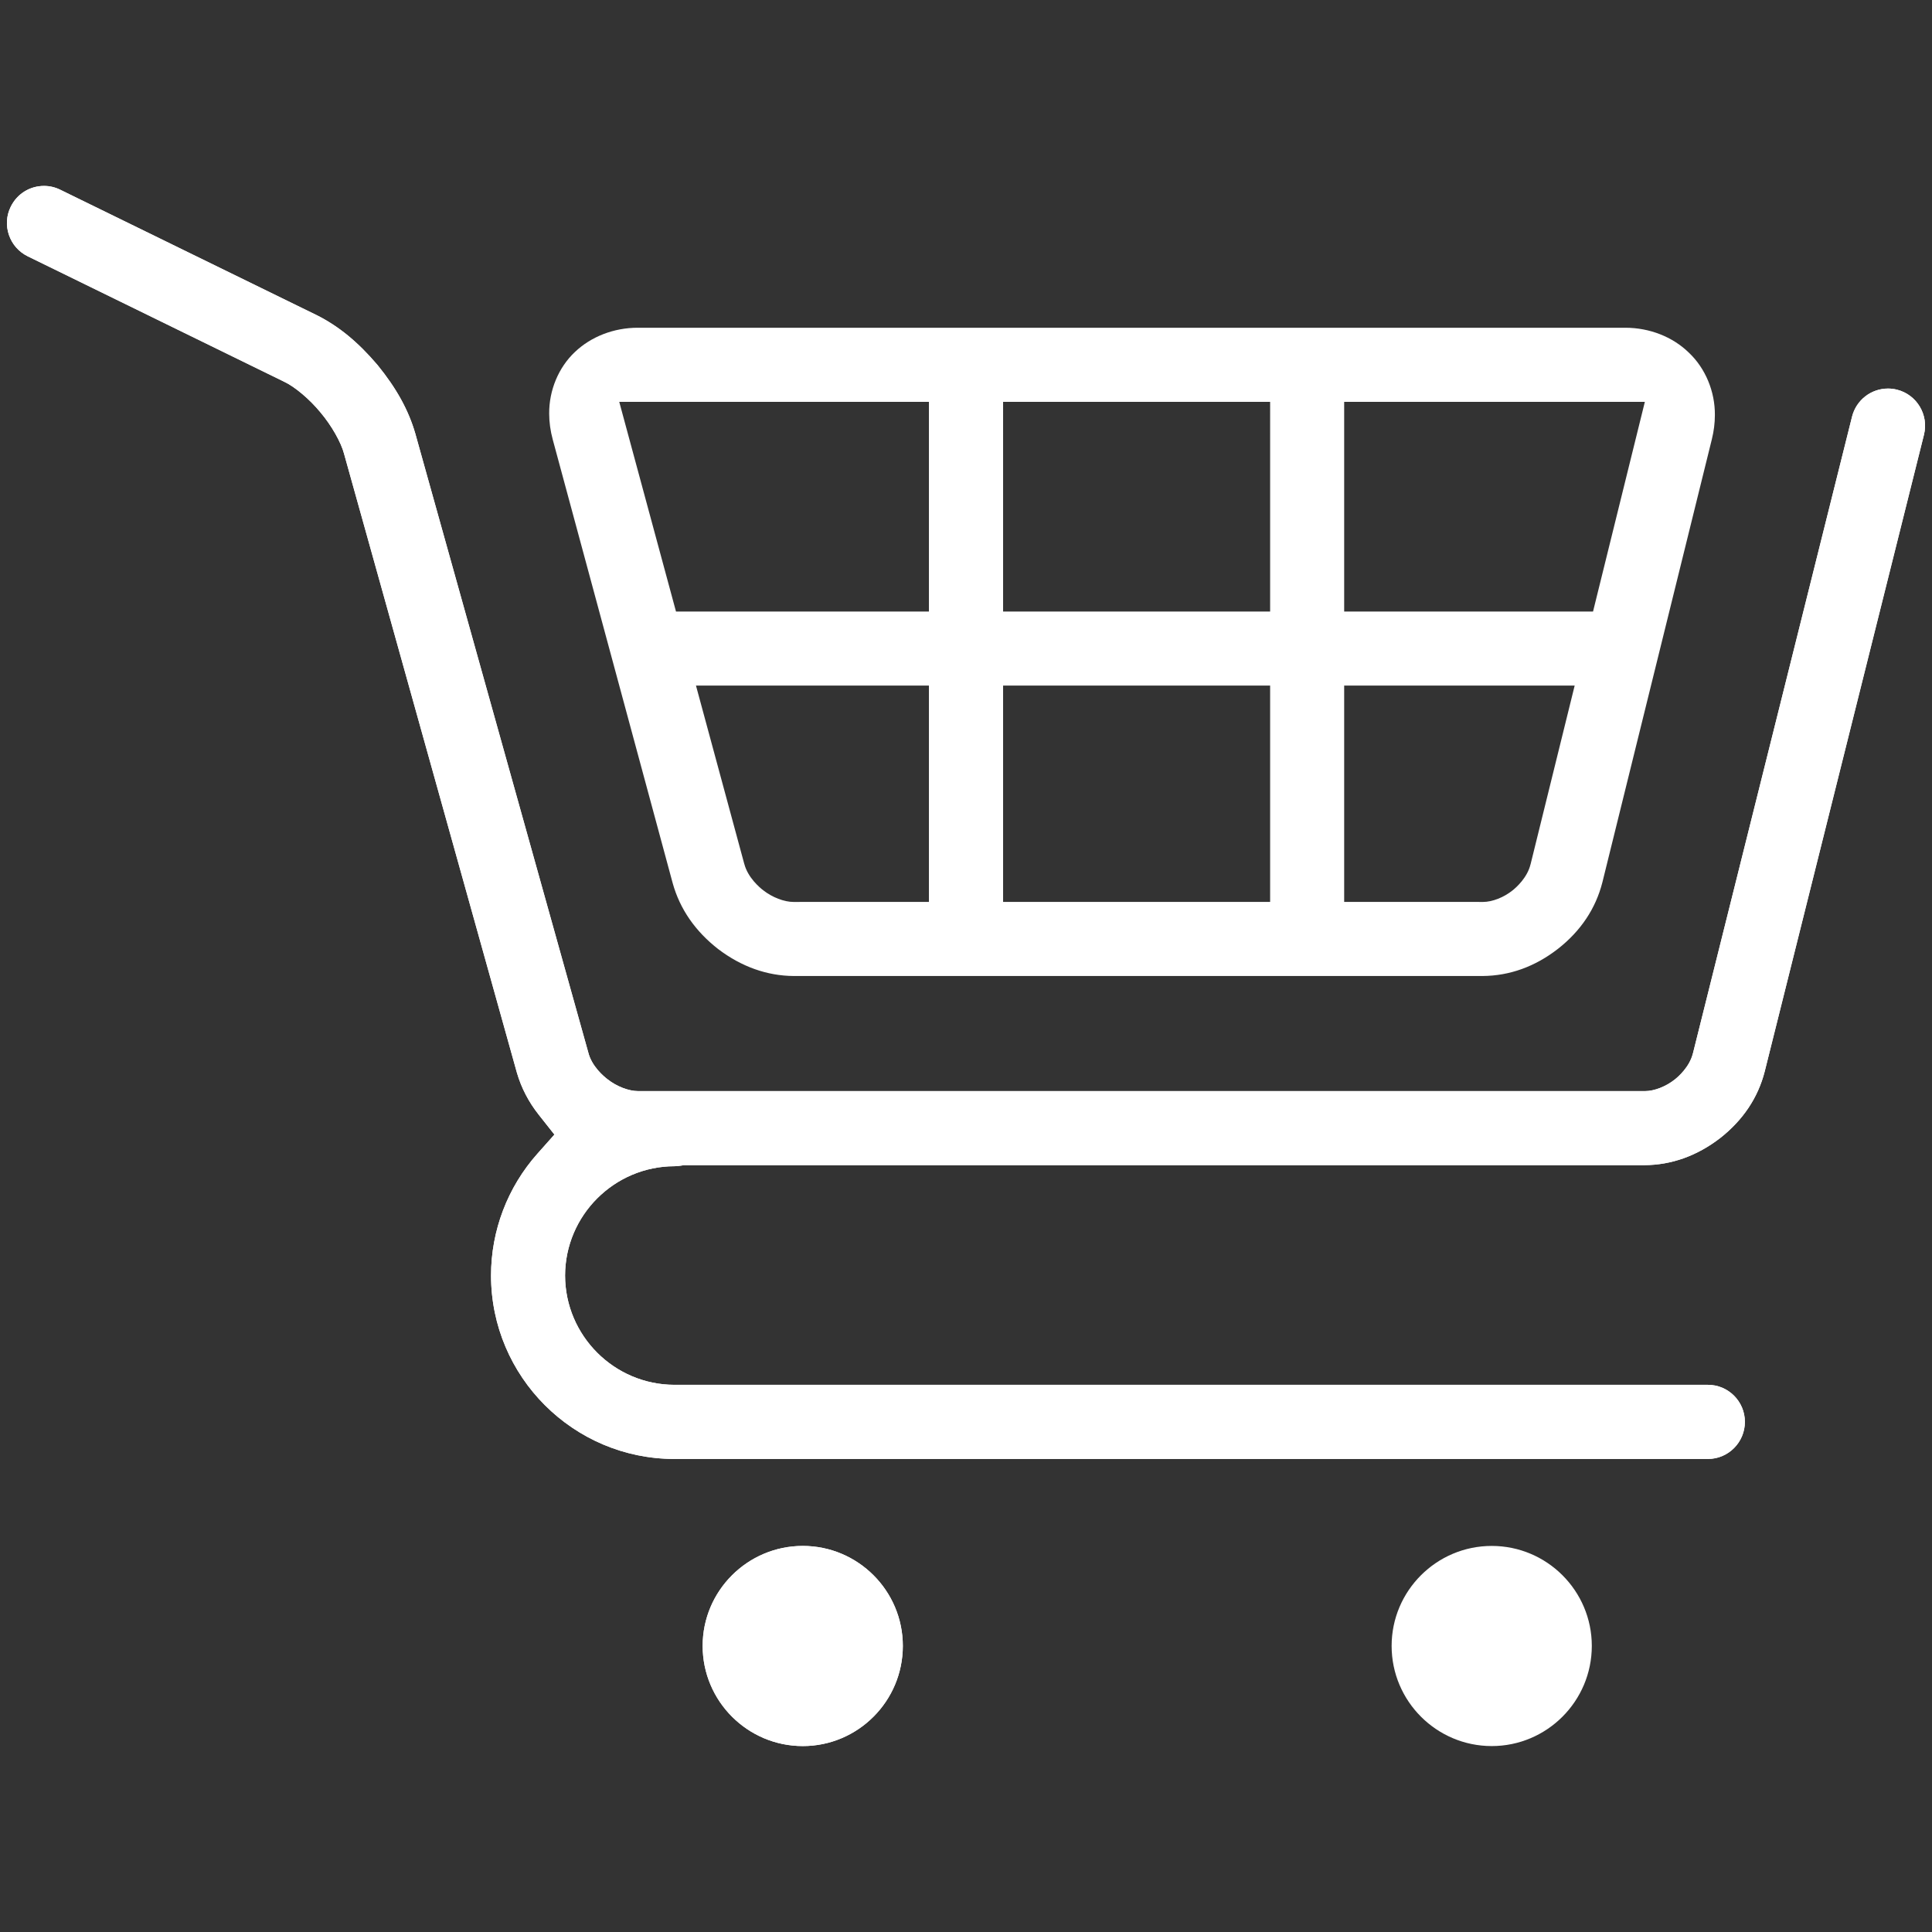 <?xml version="1.0" standalone="no"?><!DOCTYPE svg PUBLIC "-//W3C//DTD SVG 1.1//EN" "http://www.w3.org/Graphics/SVG/1.1/DTD/svg11.dtd"><svg t="1548308490457" class="icon" style="" viewBox="0 0 1024 1024" version="1.1" xmlns="http://www.w3.org/2000/svg" p-id="2625" xmlns:xlink="http://www.w3.org/1999/xlink" width="200" height="200"><rect x="0" y="0" width="1024" height="1024" fill="#333333" stroke="none"/><defs><style type="text/css">@font-face { font-family: uc-nexus-iconfont; src: url("chrome-extension://pogijhnlcfmcppgimcaccdkmbedjkmhi/res/font_9qmmi8b8jsxxbt9.woff") format("woff"), url("chrome-extension://pogijhnlcfmcppgimcaccdkmbedjkmhi/res/font_9qmmi8b8jsxxbt9.ttf") format("truetype"); }
</style></defs><path d="M790.653 925.453c-29.26 0-53.063-23.815-53.063-53.088 0-29.221 23.802-52.992 53.063-52.992 29.246 0 53.038 23.771 53.038 52.992C843.692 901.637 819.9 925.453 790.653 925.453zM425.504 925.453c-29.271 0-53.084-23.815-53.084-53.088 0-29.221 23.813-52.992 53.084-52.992 29.234 0 53.016 23.771 53.016 52.992C478.521 901.637 454.738 925.453 425.504 925.453zM357.472 773.278c-53.564 0-97.172-43.604-97.212-97.2 0-23.828 8.732-46.772 24.586-64.6l9.01-10.131-8.406-10.635c-5.272-6.673-9.128-14.104-11.462-22.095l-91.624-328.097c-1.553-6.038-6.722-15.119-12.516-21.943-5.664-6.931-13.624-13.643-19.236-16.251L14.679 135.839c-4.71-2.314-8.253-6.341-9.954-11.329-1.684-4.946-1.347-10.24 0.951-14.908 3.339-6.835 10.097-11.054 17.658-11.054 2.979 0 5.864 0.673 8.572 2.003l136.086 66.553c11.542 5.808 21.743 14.183 32.087 26.342 10.094 12.406 16.467 23.972 20.054 36.392l91.66 327.954c1.824 7.375 8.17 12.689 10.26 14.272 4.84 3.8 11.155 6.24 16.179 6.24l2.937 0 0.041-0.014 526.785 0 3.928 0.014c4.889 0 11.095-2.428 15.806-6.188l-0.004 0.002c1.745-1.387 7.803-6.626 9.542-13.789l-0.009 0.122 84.368-337.629c2.206-8.744 10.047-14.877 19.056-14.877 1.591 0 3.193 0.199 4.765 0.591 10.499 2.624 16.915 13.322 14.302 23.847l-84.426 337.553c-3.547 13.855-11.498 25.75-23.613 35.272-12.193 9.39-25.698 14.249-40.012 14.35L362.44 617.559l-1.361 0.232c-1.294 0.222-2.473 0.332-3.607 0.332-31.915 0.06-57.905 26.05-57.967 57.934 0.062 31.909 26.052 57.867 57.934 57.93l547.811 0c10.795 0 19.58 8.805 19.58 19.621 0 10.847-8.785 19.671-19.58 19.671L357.472 773.28z" p-id="2626" fill="#ffffff"></path><path d="M420.713 517.304c-14.143-0.098-27.626-4.875-39.966-14.199-12.234-9.501-20.374-21.27-24.196-34.98l-63.547-235.019c-1.279-4.703-1.925-9.356-1.925-13.856-0.102-12.388 4.989-24.55 13.618-32.667 8.599-8.211 20.7-12.872 33.292-12.872l523.475 0c12.763 0 24.993 4.775 33.557 13.097l0.167 0.159c8.702 8.217 13.836 20.55 13.734 32.986 0 4.294-0.54 8.579-1.605 12.869l-58.004 234.771c-3.534 13.922-11.468 25.832-23.555 35.301-12.128 9.439-25.586 14.299-39.956 14.408L420.713 517.303zM785.991 478.053c4.96 0 11.142-2.429 15.783-6.196 1.828-1.463 7.733-6.644 9.435-13.742l-0.002 0.084 23.405-94.829L712.44 363.37l0 114.669 70.096 0L785.991 478.053zM404.528 471.87c4.806 3.76 11.095 6.182 16.065 6.182l3.119 0 0.039-0.014 68.6 0L492.351 363.369l-123.472 0 25.633 94.639-0.004-0.069C396.412 465.193 402.67 470.443 404.528 471.87zM531.663 478.037l141.533 0L673.197 363.369l-141.533 0L531.663 478.037zM712.44 324.124l131.902 0L871.809 212.981 712.44 212.981 712.44 324.124zM531.663 324.124l141.533 0L673.197 212.981l-141.533 0L531.663 324.124zM358.293 324.124l134.057 0L492.35 212.981 328.213 212.981 358.293 324.124z" p-id="2627" fill="#ffffff"></path><path d="M425.504 925.453c-29.271 0-53.084-23.815-53.084-53.088 0-29.221 23.813-52.992 53.084-52.992 29.234 0 53.016 23.771 53.016 52.992C478.521 901.637 454.738 925.453 425.504 925.453z" p-id="2628" fill="#ffffff"></path><path d="M357.472 773.278c-53.564 0-97.172-43.604-97.212-97.2 0-23.828 8.732-46.772 24.586-64.6l9.01-10.131-8.406-10.635c-5.272-6.673-9.128-14.104-11.462-22.095l-91.624-328.097c-1.553-6.04-6.724-15.122-12.519-21.947-5.664-6.93-13.622-13.64-19.233-16.247L14.679 135.839c-4.71-2.314-8.253-6.341-9.954-11.329-1.684-4.946-1.347-10.24 0.951-14.908 3.339-6.835 10.097-11.054 17.657-11.054 2.98 0 5.864 0.674 8.573 2.003l136.086 66.553c11.542 5.808 21.743 14.183 32.087 26.342 10.094 12.406 16.467 23.972 20.054 36.392l91.66 327.954c1.824 7.375 8.17 12.689 10.259 14.272 4.841 3.8 11.156 6.24 16.182 6.24l2.933 0 0.042-0.014 526.792 0 3.925 0.014c4.889 0 11.093-2.43 15.804-6.188l-0.004 0.002c1.745-1.387 7.803-6.626 9.542-13.789l-0.009 0.122 84.368-337.629c2.206-8.744 10.047-14.877 19.056-14.877 1.591 0 3.193 0.199 4.765 0.591 10.499 2.624 16.915 13.322 14.302 23.847l-84.426 337.553c-3.547 13.855-11.498 25.75-23.613 35.272-12.193 9.39-25.698 14.249-40.012 14.35L362.44 617.559l-1.361 0.232c-1.294 0.222-2.473 0.332-3.607 0.332-31.915 0.06-57.905 26.05-57.967 57.934 0.062 31.909 26.052 57.867 57.934 57.93l547.811 0c10.795 0 19.58 8.805 19.58 19.621 0 10.847-8.785 19.671-19.58 19.671L357.472 773.28z" p-id="2629" fill="#ffffff"></path></svg>